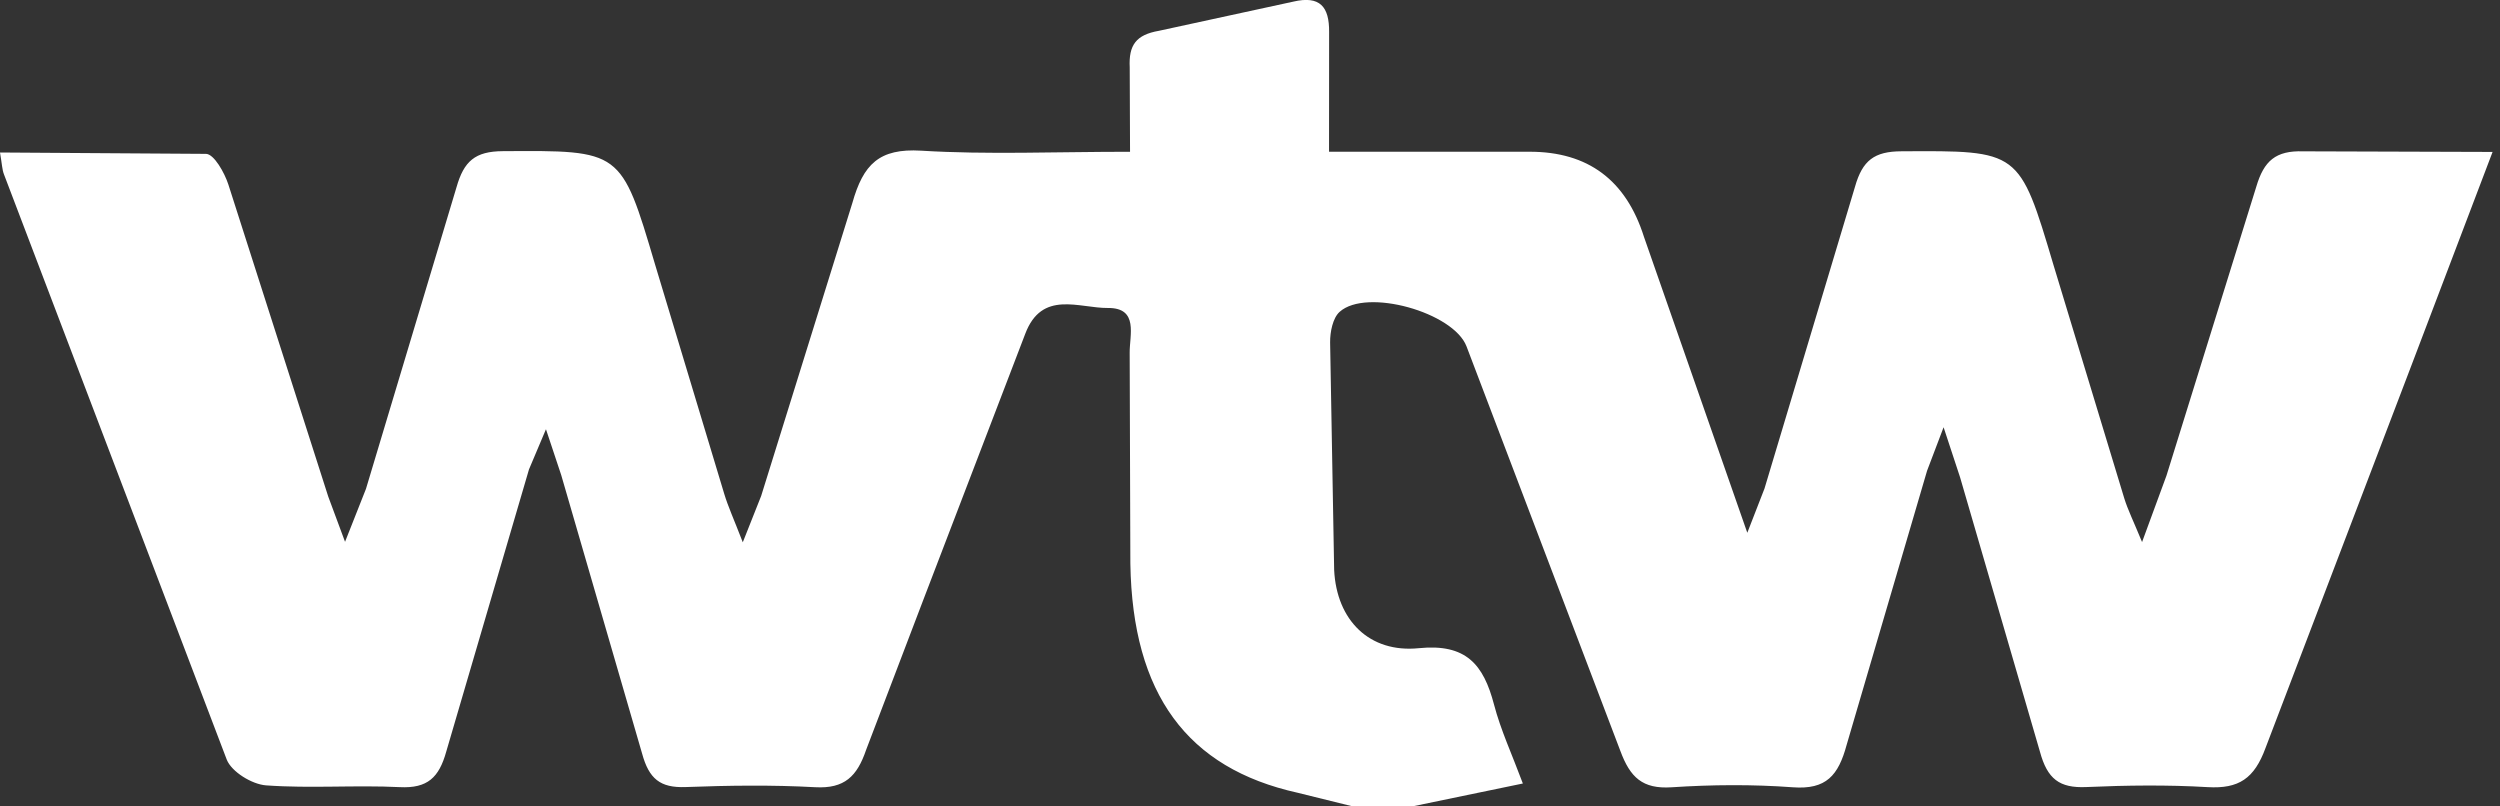 <svg xmlns="http://www.w3.org/2000/svg" width="62" height="20" fill="none" xmlns:v="https://vecta.io/nano"><rect width="100%" height="100%" fill="#333333" stroke="none"/><path d="M33.555 20l-1.375-.34c-2.736-.607-4.094-2.444-4.147-5.678l-.017-5.228c-.006-.435.231-1.122-.538-1.116-.719.006-1.638-.454-2.052.641l-2.536 6.619-1.411 3.701c-.223.653-.533.964-1.261.924-1.069-.059-2.146-.044-3.217-.004-.629.023-.906-.205-1.077-.831l-2.005-6.904-.379-1.139-.421.996-2.052 6.999c-.179.643-.465.915-1.15.881-1.104-.055-2.217.036-3.319-.044-.348-.025-.856-.336-.975-.64L.098 4.323C.052 4.205.05 4.069 0 3.782l5.111.034c.198.006.456.465.552.759l2.477 7.739.417 1.123.519-1.313 2.246-7.483c.183-.643.46-.888 1.146-.892 2.938-.019 2.934-.04 3.778 2.812l1.715 5.687c.096.317.235.619.46 1.201l.456-1.15 2.261-7.264c.271-.96.663-1.361 1.707-1.298 1.652.101 3.315.027 5.18.027l-.008-2.093c-.027-.55.154-.808.725-.907L32.076.04c.659-.154.892.127.886.755l-.002 2.968h4.978c1.443 0 2.387.703 2.832 2.11l2.563 7.34.427-1.099 2.244-7.483c.185-.653.479-.877 1.154-.879 2.925-.017 2.919-.036 3.769 2.822l1.754 5.782c.087.283.221.55.442 1.087l.606-1.649 2.227-7.164c.19-.641.479-.898 1.163-.877l4.697.015L59.789 9.1l-3.603 9.447c-.279.763-.665 1.019-1.436.974-1-.059-2.007-.046-3.009-.002-.667.03-.967-.201-1.15-.875l-1.98-6.803-.41-1.245-.41 1.08-1.994 6.796c-.206.761-.506 1.114-1.334 1.053-.998-.074-2.009-.066-3.009 0-.721.047-1.027-.247-1.269-.901L36.37 8.591c-.323-.846-2.482-1.454-3.146-.858-.171.152-.24.501-.237.759l.1 5.642c.06 1.252.879 2.065 2.1 1.941 1.173-.118 1.604.404 1.865 1.399.165.63.444 1.23.715 1.957l-2.757.571h-1.454V20z" fill="#fff"/></svg>